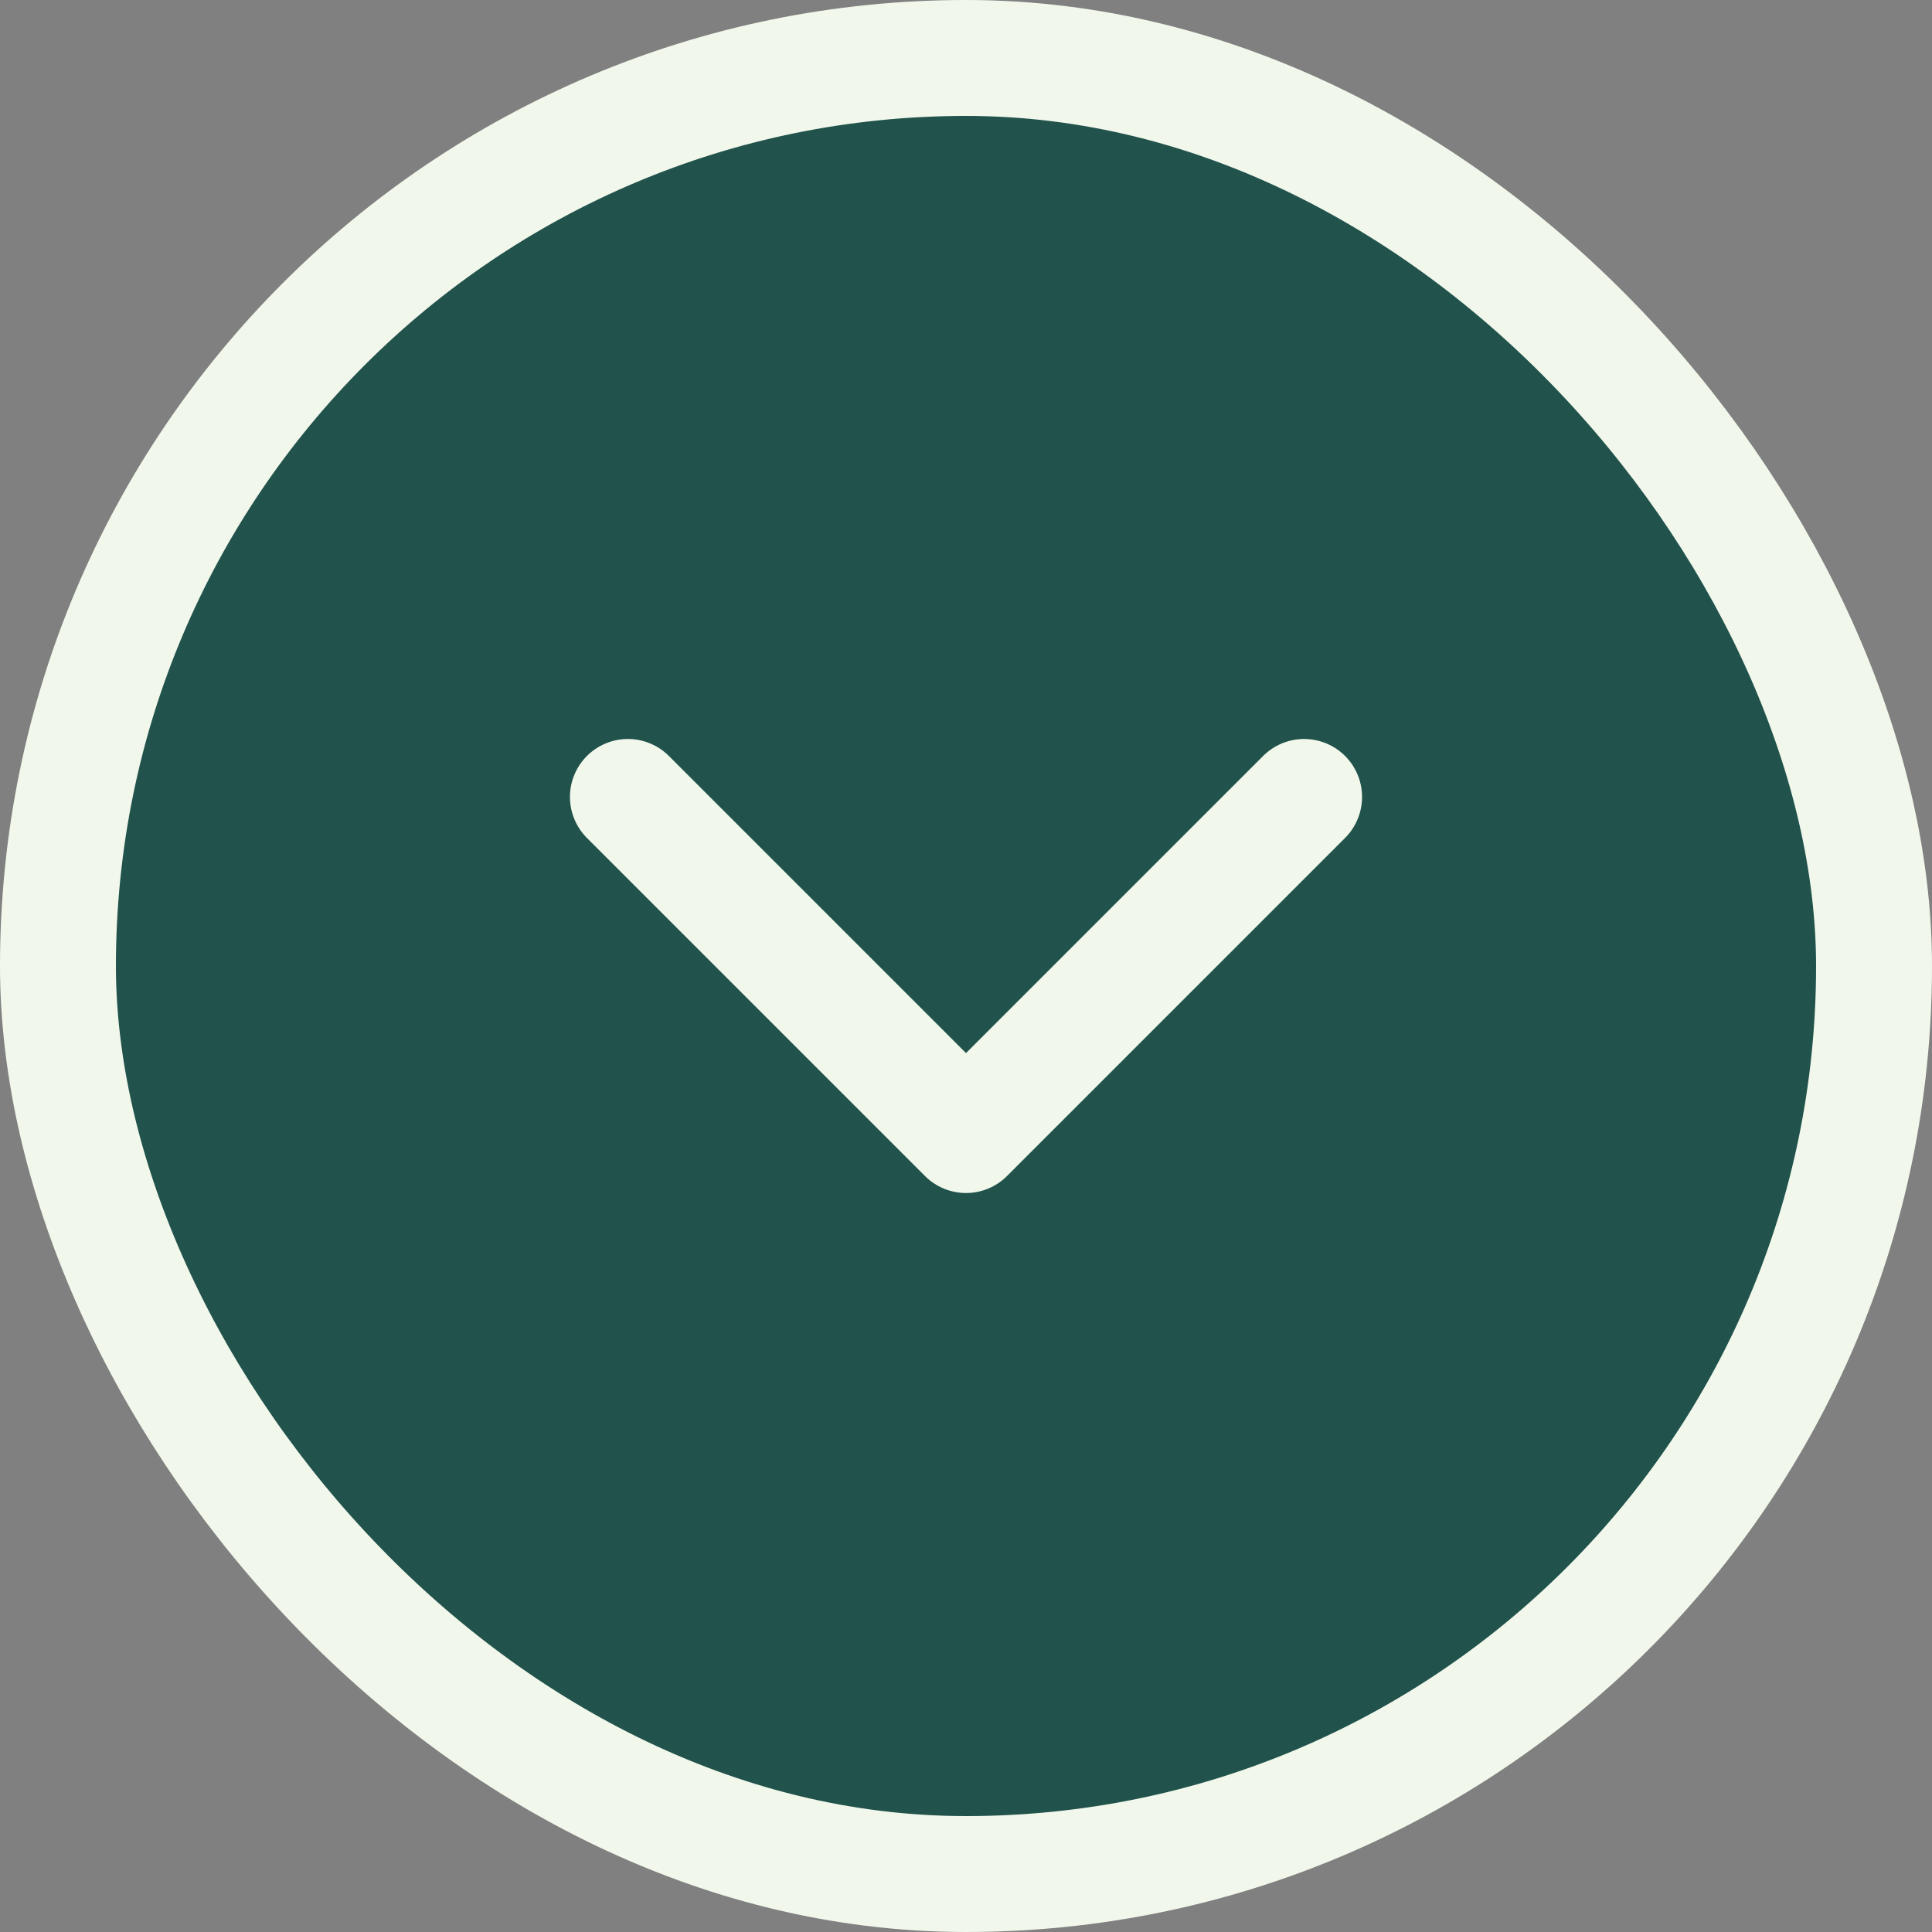 <?xml version="1.0" encoding="UTF-8"?>
<svg xmlns="http://www.w3.org/2000/svg" width="100" height="100" viewBox="0 0 100 100" fill="none">
  <rect x="0" y="0" width="100" height="100" fill="#808080" stroke="none"/>
  <rect x="3" y="3" width="94" height="94" rx="47" fill="#21524C"></rect>
  <path d="M32.5 41.25L50 58.75L67.5 41.25" stroke="#F1F8EB" stroke-width="6" stroke-linecap="round" stroke-linejoin="round"></path>
  <rect x="3" y="3" width="94" height="94" rx="47" stroke="#F1F8EB" stroke-width="6"></rect>
</svg>
